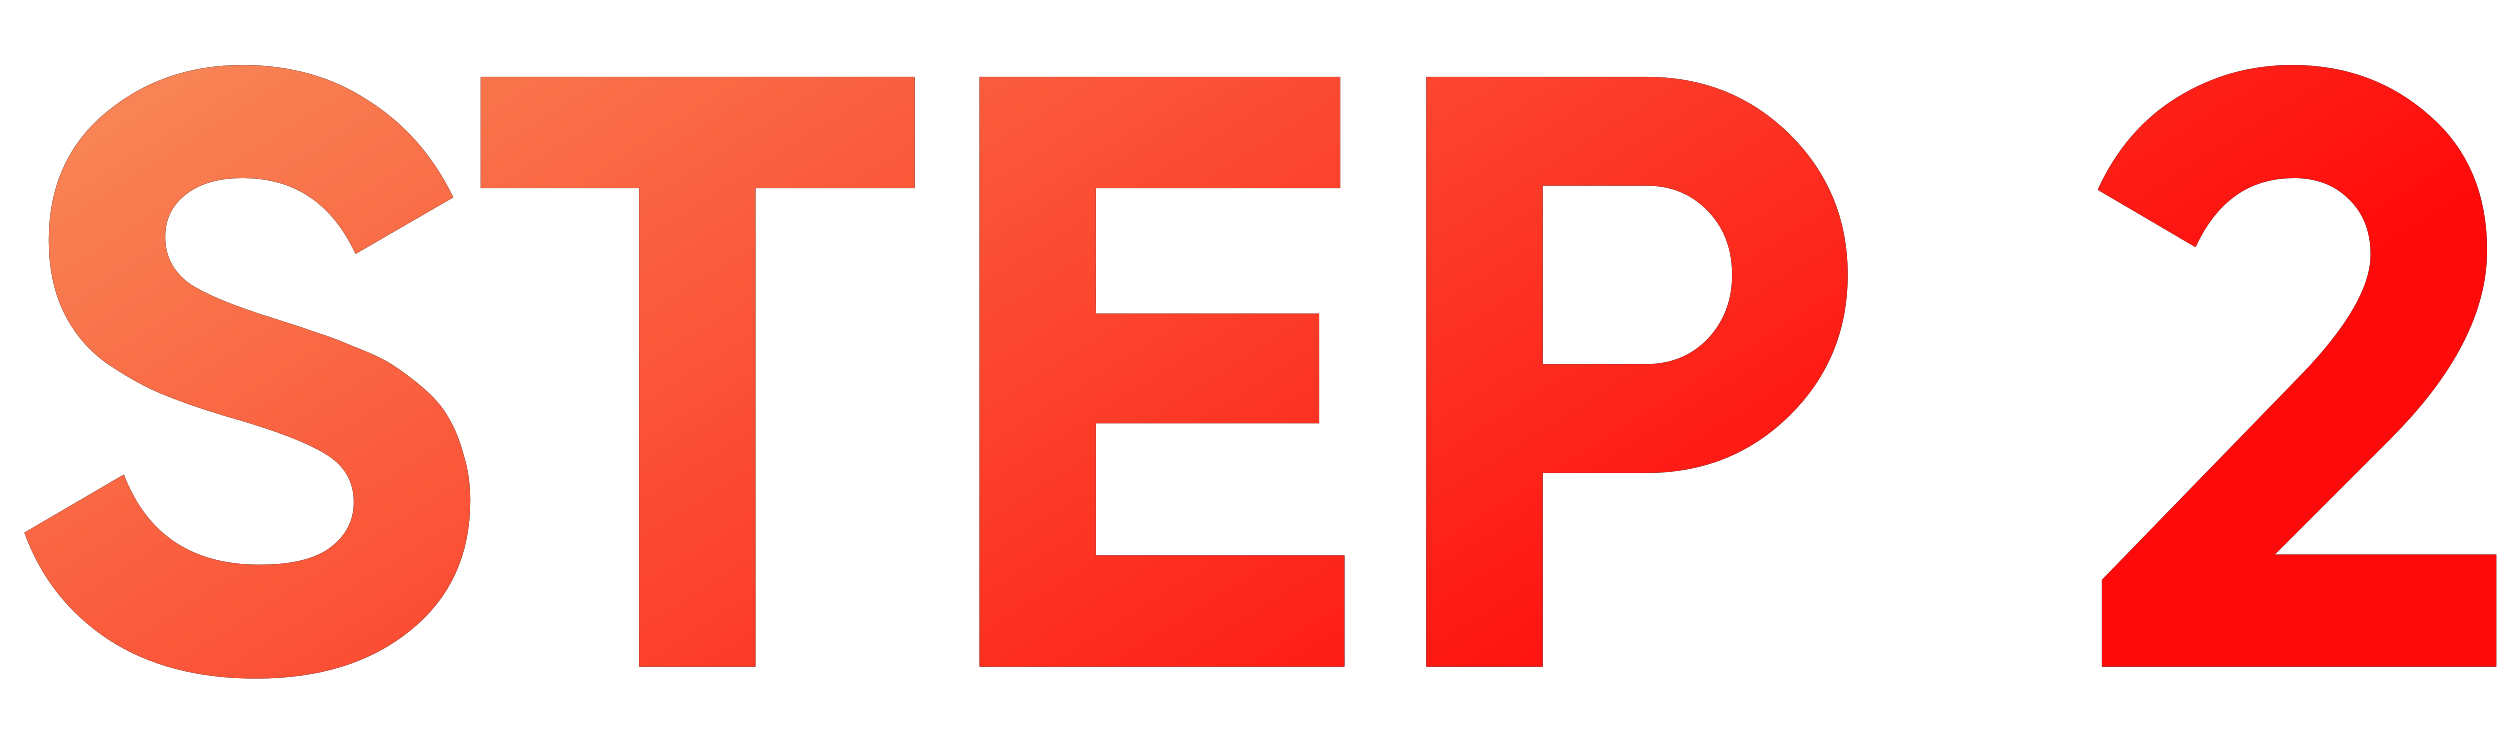 <?xml version="1.0" encoding="UTF-8"?> <svg xmlns="http://www.w3.org/2000/svg" width="30" height="9" viewBox="0 0 30 9" fill="none"> <path d="M3.074 8.142C2.373 8.142 1.783 7.987 1.304 7.676C0.826 7.36 0.489 6.932 0.293 6.392L1.486 5.695C1.763 6.416 2.305 6.777 3.114 6.777C3.505 6.777 3.791 6.706 3.973 6.564C4.155 6.423 4.246 6.244 4.246 6.028C4.246 5.779 4.135 5.587 3.913 5.452C3.69 5.311 3.293 5.159 2.72 4.997C2.403 4.903 2.133 4.808 1.911 4.714C1.695 4.62 1.476 4.495 1.254 4.34C1.038 4.178 0.873 3.976 0.758 3.733C0.644 3.491 0.586 3.208 0.586 2.884C0.586 2.244 0.812 1.735 1.264 1.357C1.722 0.973 2.271 0.781 2.912 0.781C3.485 0.781 3.987 0.923 4.418 1.206C4.856 1.482 5.197 1.87 5.439 2.368L4.267 3.046C3.984 2.439 3.532 2.136 2.912 2.136C2.622 2.136 2.393 2.203 2.224 2.338C2.063 2.466 1.982 2.635 1.982 2.844C1.982 3.066 2.073 3.248 2.255 3.39C2.443 3.524 2.801 3.673 3.326 3.834C3.542 3.902 3.704 3.956 3.812 3.996C3.926 4.03 4.078 4.087 4.267 4.168C4.462 4.242 4.61 4.313 4.711 4.38C4.819 4.448 4.941 4.539 5.075 4.653C5.21 4.768 5.311 4.886 5.379 5.007C5.453 5.129 5.514 5.277 5.561 5.452C5.615 5.621 5.642 5.806 5.642 6.008C5.642 6.662 5.402 7.181 4.924 7.565C4.452 7.949 3.835 8.142 3.074 8.142ZM10.976 0.923V2.257H9.065V8H7.67V2.257H5.769V0.923H10.976ZM13.15 6.665H16.133V8H11.755V0.923H16.082V2.257H13.15V3.764H15.829V5.078H13.15V6.665ZM19.755 0.923C20.436 0.923 21.009 1.152 21.474 1.61C21.939 2.069 22.172 2.631 22.172 3.299C22.172 3.966 21.939 4.529 21.474 4.987C21.009 5.445 20.436 5.675 19.755 5.675H18.512V8H17.116V0.923H19.755ZM19.755 4.37C20.052 4.37 20.298 4.269 20.493 4.067C20.689 3.858 20.786 3.602 20.786 3.299C20.786 2.989 20.689 2.732 20.493 2.53C20.298 2.328 20.052 2.227 19.755 2.227H18.512V4.37H19.755ZM25.223 8V6.959L27.64 4.471C28.179 3.905 28.448 3.433 28.448 3.056C28.448 2.78 28.361 2.557 28.186 2.389C28.017 2.22 27.798 2.136 27.528 2.136C26.996 2.136 26.602 2.412 26.346 2.965L25.173 2.277C25.395 1.792 25.715 1.421 26.133 1.165C26.551 0.909 27.009 0.781 27.508 0.781C28.148 0.781 28.698 0.983 29.156 1.388C29.614 1.785 29.844 2.325 29.844 3.005C29.844 3.74 29.456 4.495 28.681 5.27L27.296 6.655H29.955V8H25.223Z" fill="#0A0A0A"></path> <path d="M3.074 8.142C2.373 8.142 1.783 7.987 1.304 7.676C0.826 7.36 0.489 6.932 0.293 6.392L1.486 5.695C1.763 6.416 2.305 6.777 3.114 6.777C3.505 6.777 3.791 6.706 3.973 6.564C4.155 6.423 4.246 6.244 4.246 6.028C4.246 5.779 4.135 5.587 3.913 5.452C3.69 5.311 3.293 5.159 2.72 4.997C2.403 4.903 2.133 4.808 1.911 4.714C1.695 4.62 1.476 4.495 1.254 4.34C1.038 4.178 0.873 3.976 0.758 3.733C0.644 3.491 0.586 3.208 0.586 2.884C0.586 2.244 0.812 1.735 1.264 1.357C1.722 0.973 2.271 0.781 2.912 0.781C3.485 0.781 3.987 0.923 4.418 1.206C4.856 1.482 5.197 1.87 5.439 2.368L4.267 3.046C3.984 2.439 3.532 2.136 2.912 2.136C2.622 2.136 2.393 2.203 2.224 2.338C2.063 2.466 1.982 2.635 1.982 2.844C1.982 3.066 2.073 3.248 2.255 3.39C2.443 3.524 2.801 3.673 3.326 3.834C3.542 3.902 3.704 3.956 3.812 3.996C3.926 4.03 4.078 4.087 4.267 4.168C4.462 4.242 4.61 4.313 4.711 4.38C4.819 4.448 4.941 4.539 5.075 4.653C5.21 4.768 5.311 4.886 5.379 5.007C5.453 5.129 5.514 5.277 5.561 5.452C5.615 5.621 5.642 5.806 5.642 6.008C5.642 6.662 5.402 7.181 4.924 7.565C4.452 7.949 3.835 8.142 3.074 8.142ZM10.976 0.923V2.257H9.065V8H7.67V2.257H5.769V0.923H10.976ZM13.15 6.665H16.133V8H11.755V0.923H16.082V2.257H13.15V3.764H15.829V5.078H13.15V6.665ZM19.755 0.923C20.436 0.923 21.009 1.152 21.474 1.61C21.939 2.069 22.172 2.631 22.172 3.299C22.172 3.966 21.939 4.529 21.474 4.987C21.009 5.445 20.436 5.675 19.755 5.675H18.512V8H17.116V0.923H19.755ZM19.755 4.37C20.052 4.37 20.298 4.269 20.493 4.067C20.689 3.858 20.786 3.602 20.786 3.299C20.786 2.989 20.689 2.732 20.493 2.53C20.298 2.328 20.052 2.227 19.755 2.227H18.512V4.37H19.755ZM25.223 8V6.959L27.64 4.471C28.179 3.905 28.448 3.433 28.448 3.056C28.448 2.78 28.361 2.557 28.186 2.389C28.017 2.22 27.798 2.136 27.528 2.136C26.996 2.136 26.602 2.412 26.346 2.965L25.173 2.277C25.395 1.792 25.715 1.421 26.133 1.165C26.551 0.909 27.009 0.781 27.508 0.781C28.148 0.781 28.698 0.983 29.156 1.388C29.614 1.785 29.844 2.325 29.844 3.005C29.844 3.74 29.456 4.495 28.681 5.27L27.296 6.655H29.955V8H25.223Z" fill="url(#paint0_linear_616_17)"></path> <defs> <linearGradient id="paint0_linear_616_17" x1="2.496" y1="-2.31" x2="12.403" y2="13.318" gradientUnits="userSpaceOnUse"> <stop stop-color="#F79761"></stop> <stop offset="1" stop-color="#FF0A0A"></stop> </linearGradient> </defs> </svg> 
